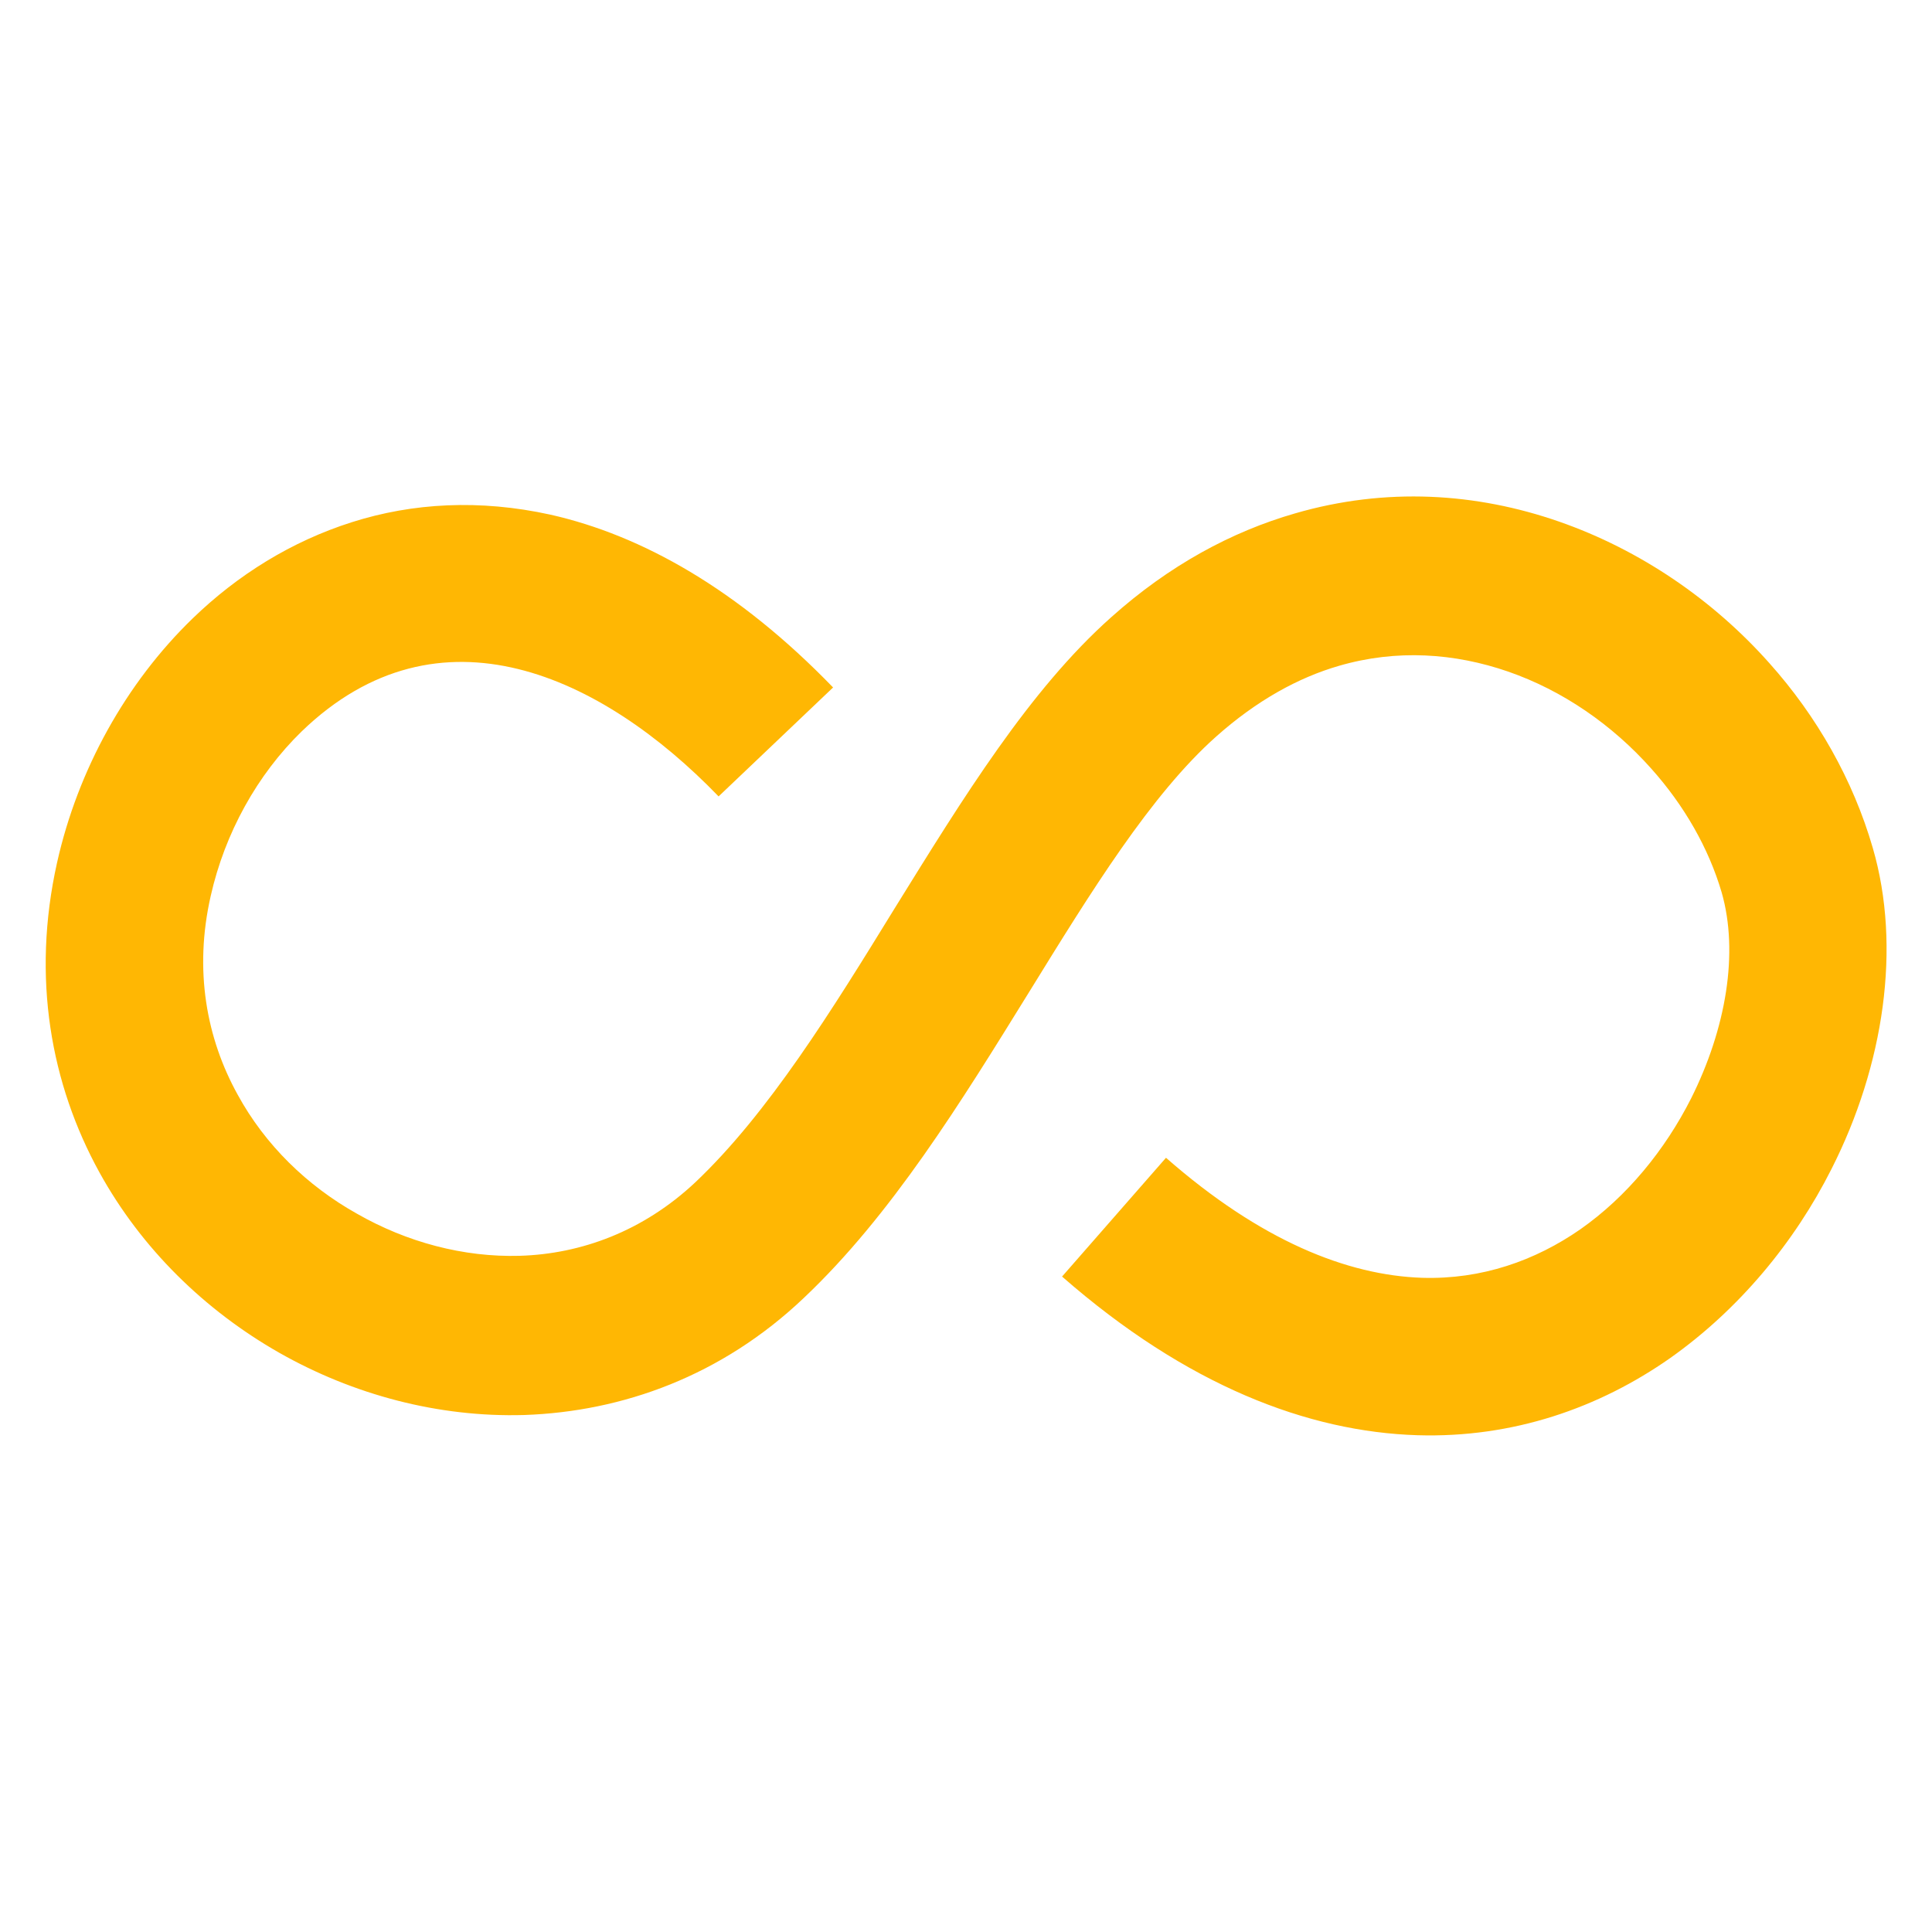 <svg xml:space="preserve" style="enable-background:new 0 0 1080 1080;" viewBox="0 0 1080 1080" y="0px" x="0px" xmlns:xlink="http://www.w3.org/1999/xlink" xmlns="http://www.w3.org/2000/svg" id="Layer_1" version="1.1">
<style type="text/css">
	.st0{fill:#FFB703;}
</style>
<path d="M401.7,445.2c-65.1-67.4-156.3-110.4-233-36.4c-24.9,24.2-43,56.9-50.9,92c-9.5,41.7-2.3,79.8,15.1,111.2
	c15.3,28,38.8,50.9,66.7,66.5c27.8,15.9,59.5,24.4,90.9,23.5c34.4-1,69.1-13.8,98.1-41c40.9-38.7,76.7-96.6,111.5-153.2
	c38.3-61.8,75.3-122,121-162.7c32.5-29.1,67.4-47.9,102.8-58.1c50.9-14.8,101.5-11.5,147.7,4.6c45.3,15.8,86,43.7,117.4,79
	c26.7,29.8,46.9,65.4,57.9,103.4c16.1,55.3,6.3,121.6-23.1,179.5c-20.6,40.9-51.6,78.4-90.2,105.7c-39.7,27.8-87.7,44.7-141.2,43.1
	c-61.2-1.9-129-27.7-198.7-88.7l58.1-66.4c52.8,46.3,101.2,65.7,143.2,67.1c33.3,1,63.2-9.6,88.4-27.1
	c26.1-18.3,47.3-44.3,61.9-73.1c19.6-39.1,26.8-81.6,17.1-115.3c-7.3-24.8-20.9-48.5-39.3-69.1c-21.8-24.5-49.5-43.7-80.1-54.3
	c-29.8-10.3-62.2-12.6-94.5-3.2c-22.8,6.6-46,19.4-68.5,39.4c-36.6,32.5-70.2,87-104.8,143.1c-38.1,61.6-77,124.7-125.9,170.9
	C403.4,769.2,348,789.1,293,791c-47.9,1.4-95.5-11.3-136.9-34.8c-41.6-23.7-77-58.2-100.5-100.8c-27.1-49.2-38.1-108.7-23.7-173.2
	c11.6-51.8,38.4-100.3,75.8-136.5c25.2-24.4,55.3-43.1,89-53.8c34-10.8,71.4-12.9,111-4.2c51,11.5,104.8,41.6,158,96.6L401.7,445.2
	L401.7,445.2z" class="st0"></path>
</svg>
